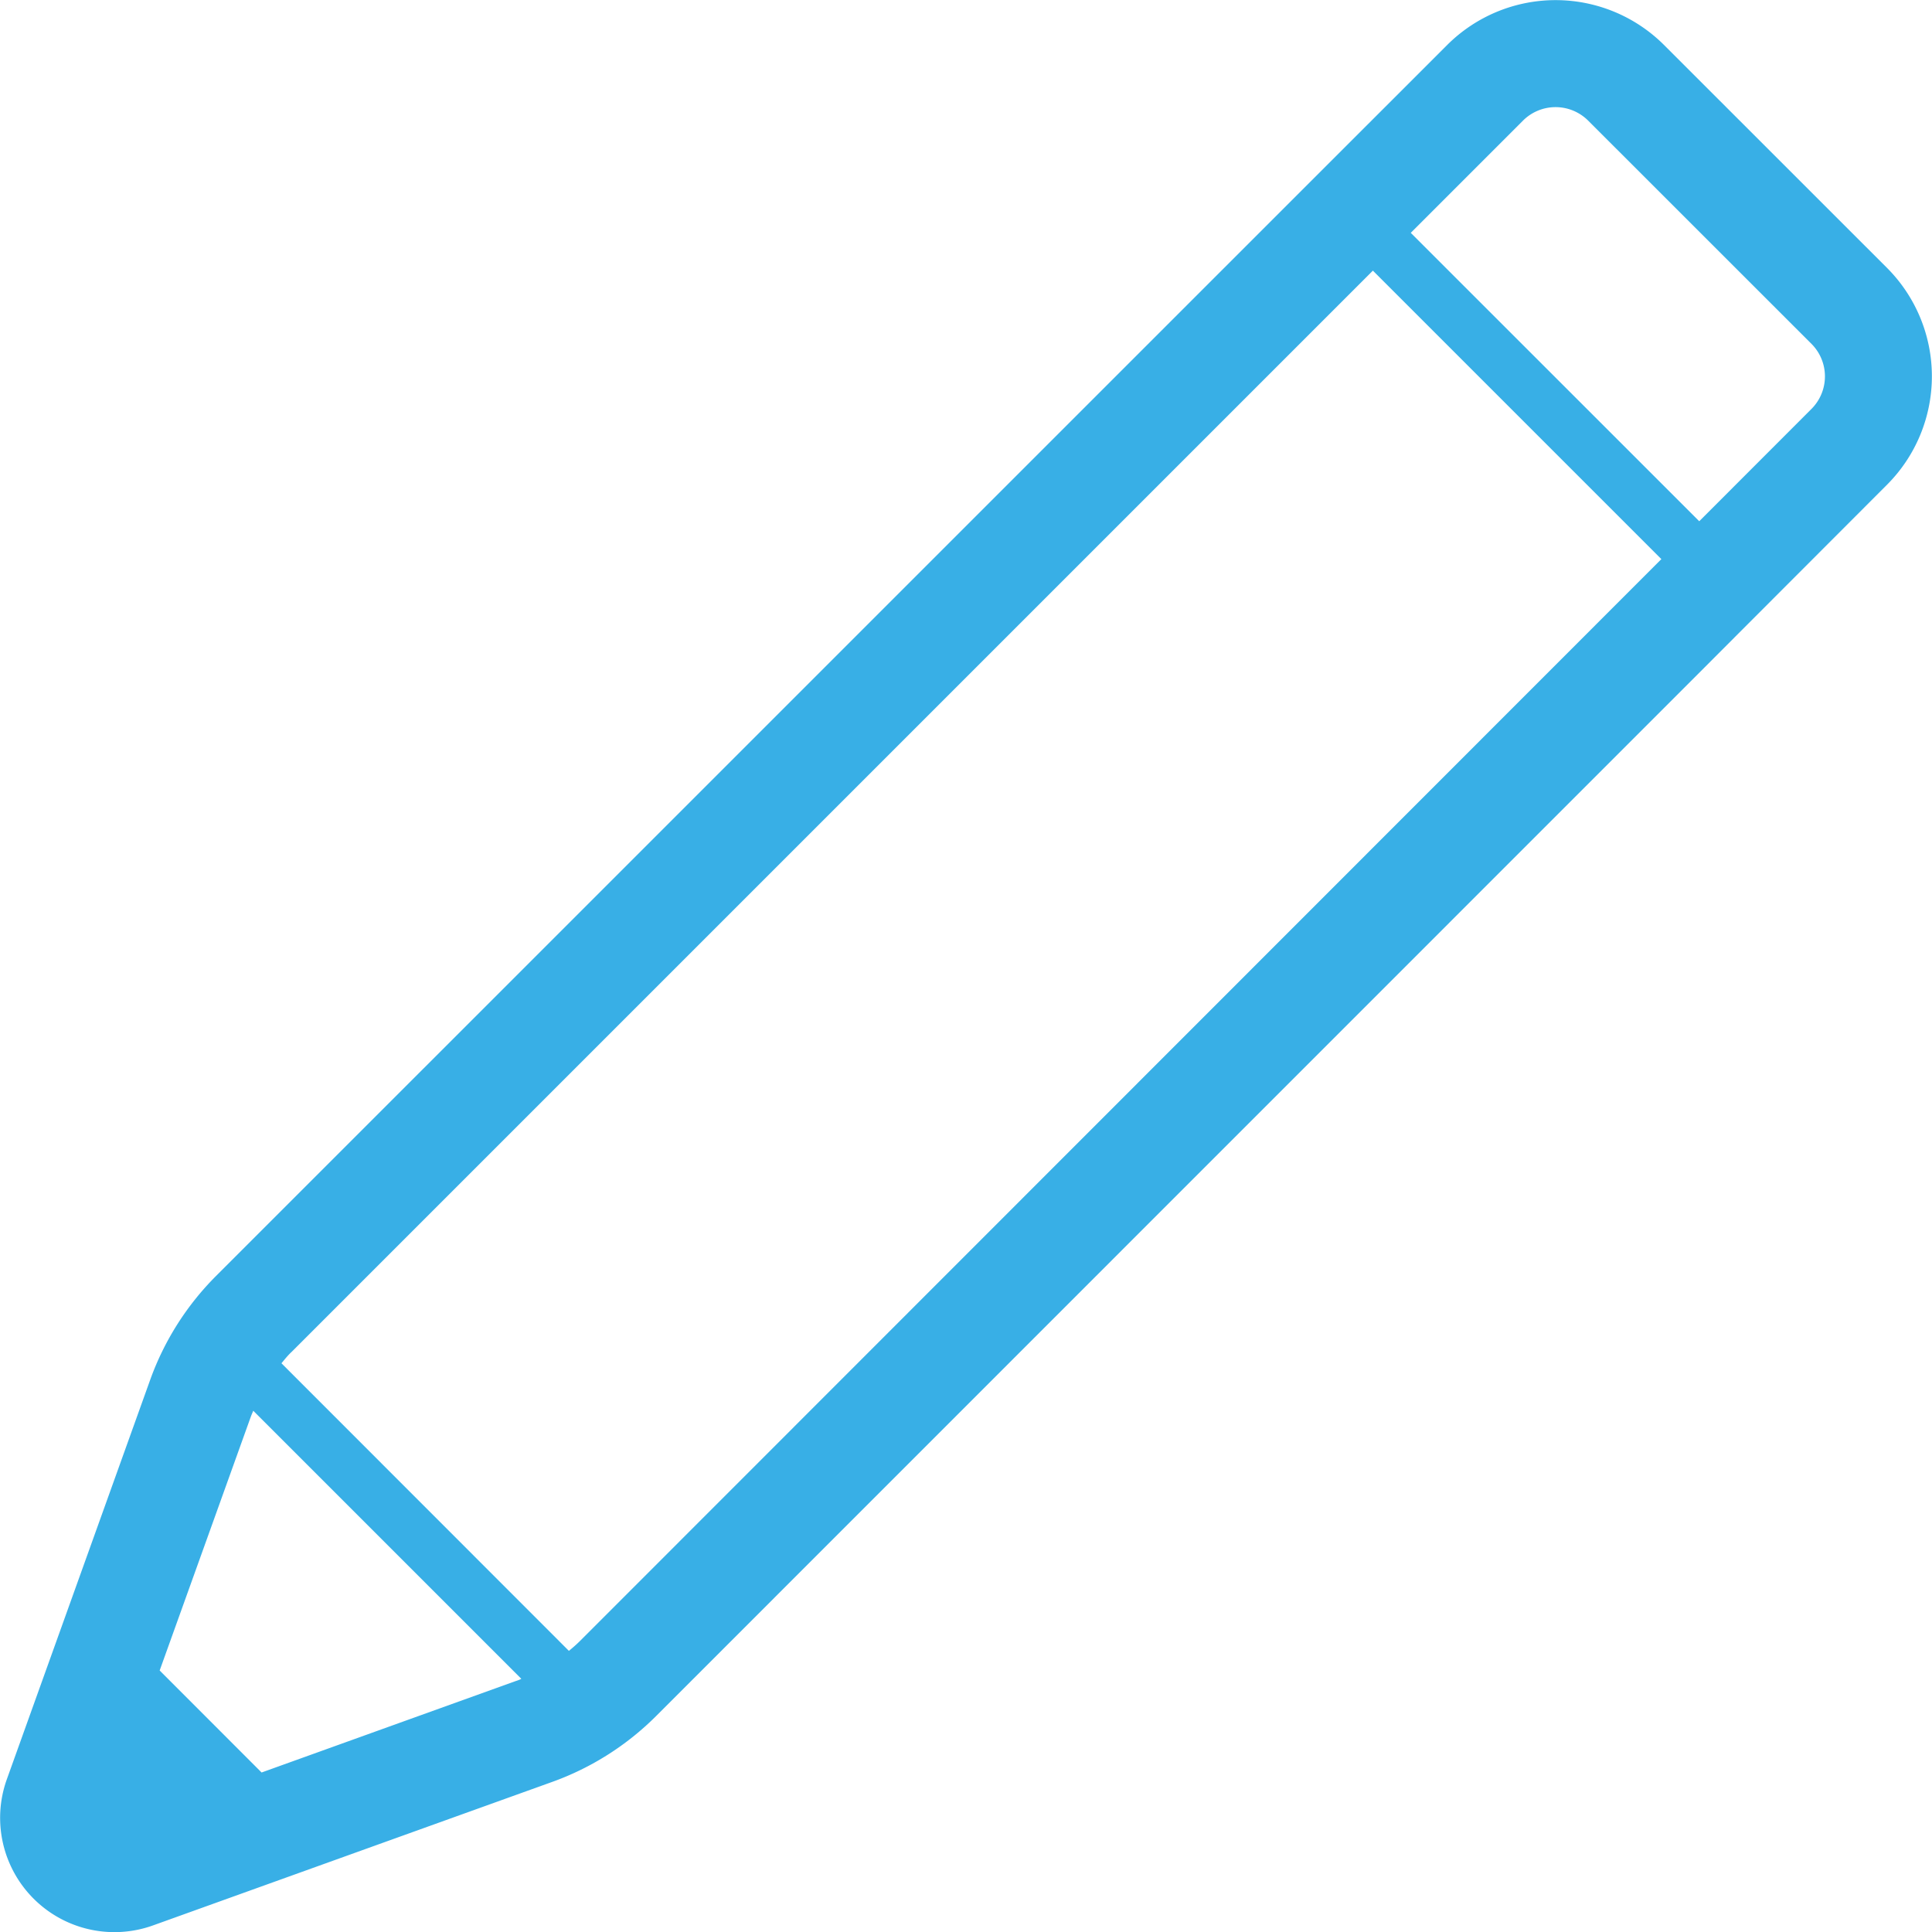 <svg id="icon1" xmlns="http://www.w3.org/2000/svg" width="23.922" height="23.924" viewBox="0 0 23.922 23.924">
  <path id="パス_136" data-name="パス 136" d="M23.383,3.321,20.617.556a1.9,1.9,0,0,0-2.681,0L16.142,2.349,2.69,15.8a3.485,3.485,0,0,0-.815,1.285L.1,22.031a1.415,1.415,0,0,0,1.811,1.81l4.943-1.777a3.491,3.491,0,0,0,1.285-.815L21.121,8.265h0l.469-.47L23.383,6h0A1.9,1.9,0,0,0,23.383,3.321ZM6.4,20.816,3.254,21.948,1.992,20.685l1.131-3.149c.009-.023.019-.045.028-.067L6.47,20.788C6.448,20.8,6.426,20.808,6.4,20.816Zm.8-.5c-.045.045-.092.086-.141.126L3.5,16.881c.04-.048.081-.1.126-.141L17.014,3.352l3.572,3.572ZM22.444,5.065,21.121,6.389l-.066.066L17.483,2.884l1.39-1.39a.571.571,0,0,1,.806,0l2.766,2.765A.57.57,0,0,1,22.444,5.065Z" transform="translate(-0.015 -0.001)" fill="#38afe6"/>
</svg>
